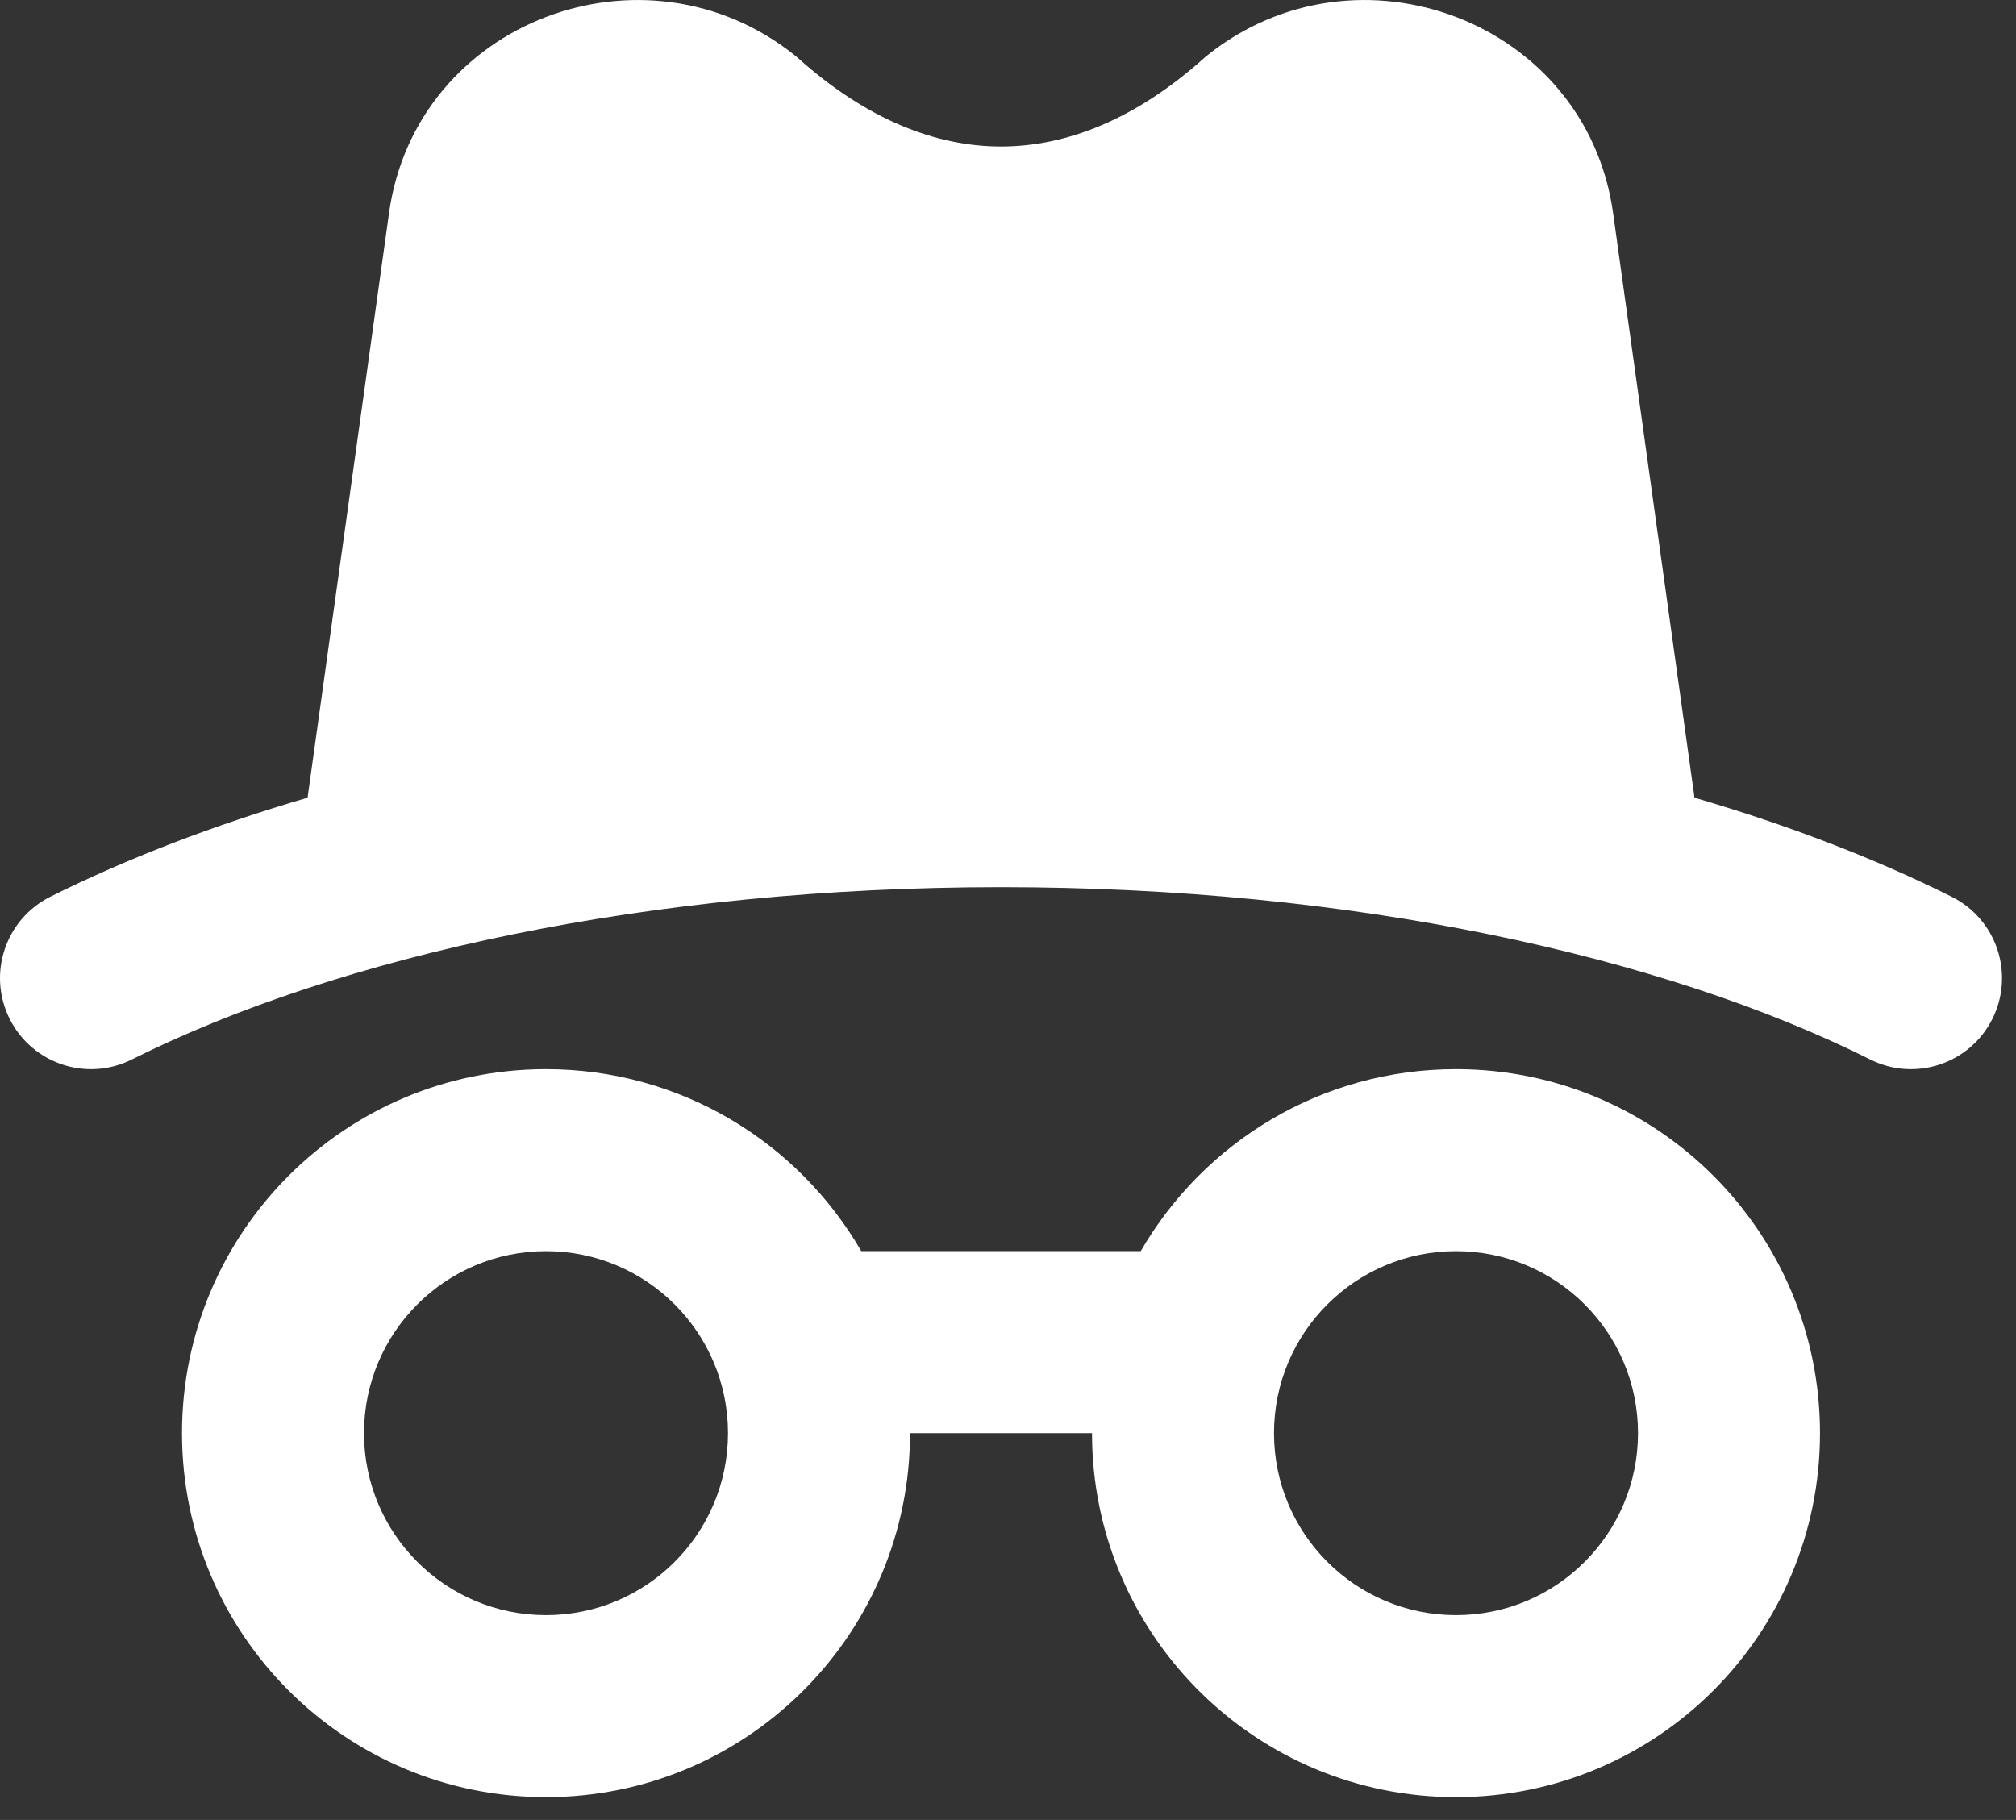 <svg width="72" height="65" viewBox="0 0 72 65" fill="none" xmlns="http://www.w3.org/2000/svg">
<rect x="0" y="0" width="72" height="65" fill="#333333" stroke="none"/>
<path d="M52 38.185C59.18 38.185 65 44.005 65 51.185C65 58.364 59.18 64.185 52 64.185C44.932 64.185 39.182 58.544 39.004 51.52L39 51.185H32.5L32.496 51.52C32.318 58.544 26.568 64.185 19.5 64.185C12.32 64.185 6.5 58.364 6.5 51.185C6.5 44.005 12.32 38.185 19.5 38.185C24.312 38.185 28.512 40.799 30.76 44.685H40.74C42.988 40.799 47.188 38.185 52 38.185ZM19.5 44.685C15.91 44.685 13 47.595 13 51.185C13 54.774 15.91 57.685 19.5 57.685C23.09 57.685 26 54.774 26 51.185C26 47.595 23.09 44.685 19.5 44.685ZM52 44.685C48.41 44.685 45.5 47.595 45.5 51.185C45.5 54.774 48.41 57.685 52 57.685C55.59 57.685 58.5 54.774 58.5 51.185C58.5 47.595 55.59 44.685 52 44.685ZM43.115 1.979C48.468 -2.309 56.653 0.738 57.61 7.61L60.518 28.49C63.891 29.478 66.979 30.666 69.703 32.027C71.309 32.83 71.96 34.782 71.158 36.388C70.356 37.993 68.403 38.644 66.798 37.842C59.377 34.134 48.303 31.685 35.751 31.685C23.199 31.685 12.123 34.134 4.703 37.842C3.098 38.644 1.146 37.993 0.344 36.388C-0.459 34.782 0.192 32.83 1.798 32.027C4.522 30.666 7.612 29.478 10.985 28.49L13.894 7.61C14.851 0.738 23.036 -2.309 28.389 1.979C28.424 2.007 28.458 2.036 28.491 2.065C30.959 4.278 33.436 5.233 35.752 5.233C38.068 5.233 40.545 4.278 43.013 2.065C43.046 2.036 43.08 2.007 43.115 1.979Z" fill="white"/>
</svg>
